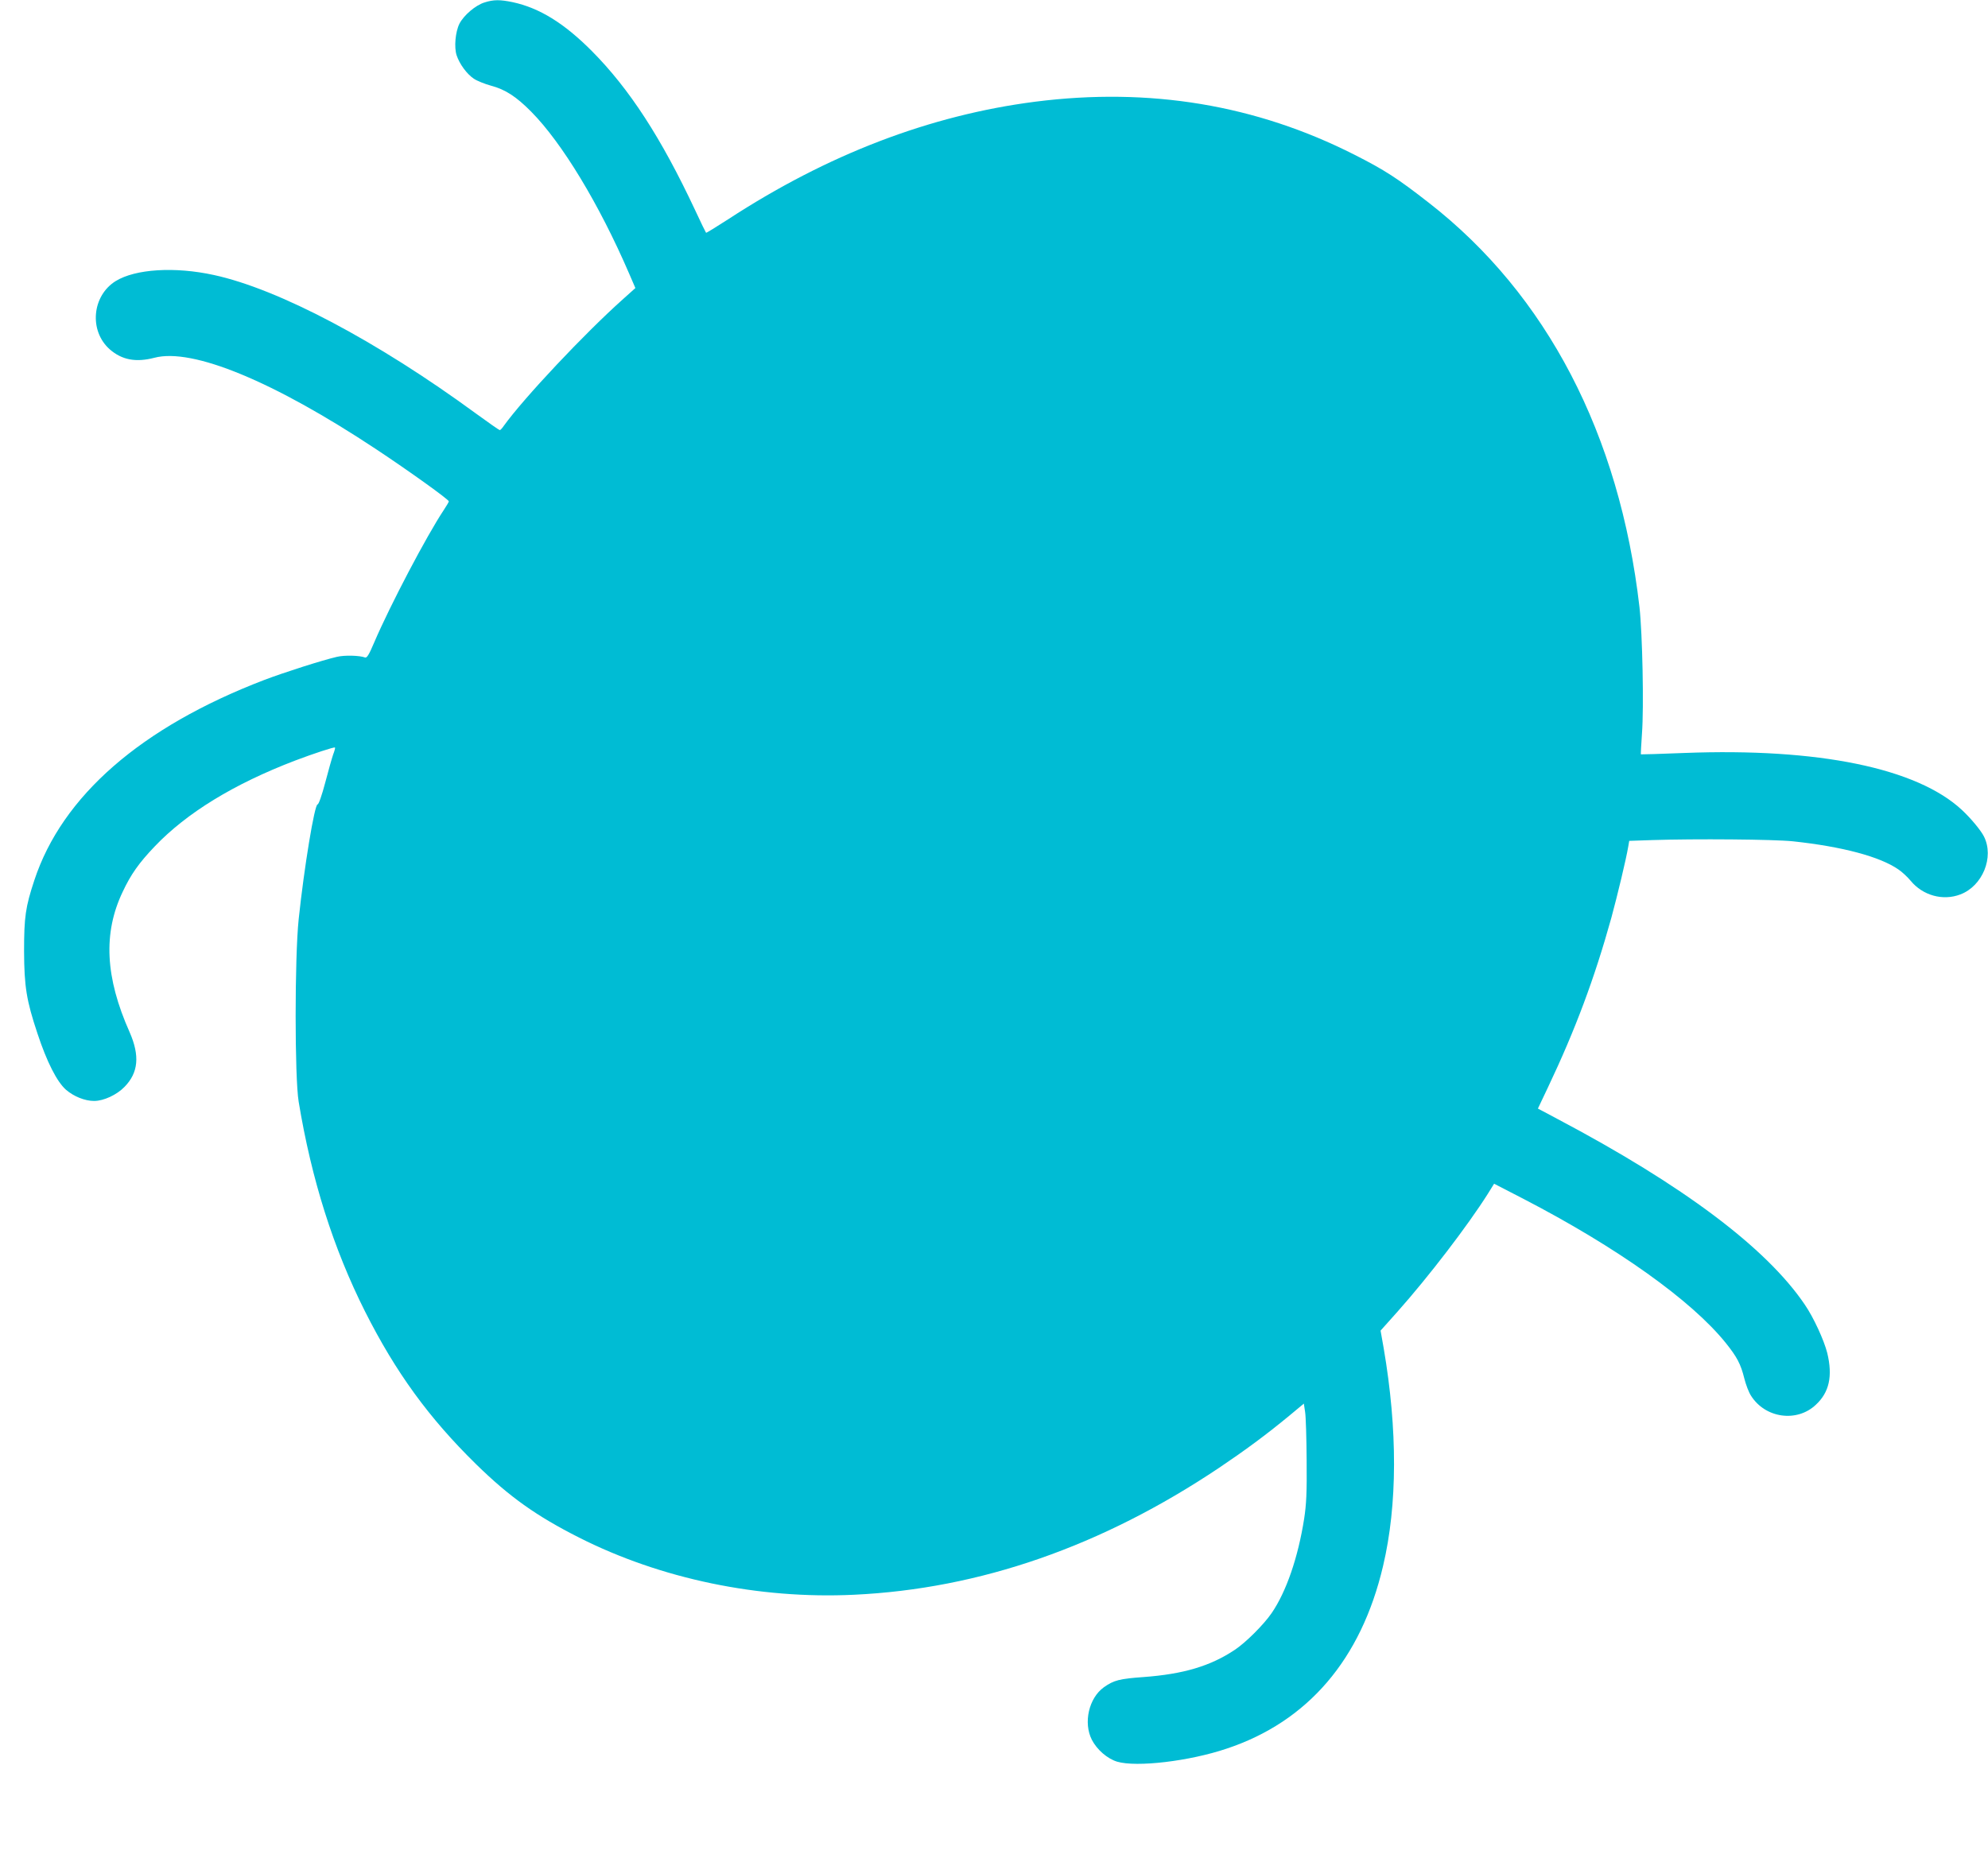 <?xml version="1.0" standalone="no"?>
<!DOCTYPE svg PUBLIC "-//W3C//DTD SVG 20010904//EN"
 "http://www.w3.org/TR/2001/REC-SVG-20010904/DTD/svg10.dtd">
<svg version="1.0" xmlns="http://www.w3.org/2000/svg"
 width="1280pt" height="1199pt" viewBox="0 0 1280 1199"
 preserveAspectRatio="xMidYMid meet">
<g transform="translate(0,1199) scale(0.1,-0.1)"
fill="#00bcd4" stroke="none">
<path d="M3119 11974 c-56 -17 -133 -82 -161 -137 -26 -52 -35 -151 -18 -203
19 -57 66 -121 111 -151 21 -14 71 -34 111 -45 91 -24 162 -70 258 -167 199
-201 438 -596 630 -1041 l41 -95 -78 -70 c-247 -220 -640 -638 -769 -817 -10
-15 -22 -28 -26 -28 -4 0 -74 49 -155 108 -636 466 -1270 801 -1686 891 -252
55 -505 39 -632 -39 -153 -95 -173 -321 -38 -440 78 -68 168 -85 287 -54 245
65 769 -152 1431 -591 211 -140 465 -322 465 -334 0 -3 -15 -29 -33 -56 -108
-162 -344 -610 -448 -853 -33 -78 -47 -101 -59 -96 -34 13 -131 16 -181 4 -95
-22 -339 -100 -468 -149 -793 -304 -1301 -747 -1480 -1290 -57 -172 -66 -237
-66 -456 1 -228 15 -317 86 -530 61 -185 126 -312 184 -363 50 -43 121 -72
181 -72 61 0 146 39 196 91 89 91 99 200 33 351 -158 354 -172 639 -45 905 53
113 105 186 206 292 206 216 509 402 904 553 116 44 252 89 257 84 2 -2 -3
-22 -12 -45 -8 -23 -31 -105 -51 -181 -21 -80 -42 -140 -49 -140 -20 0 -87
-408 -122 -740 -26 -248 -26 -1019 0 -1175 83 -503 224 -946 427 -1350 198
-393 412 -687 716 -985 215 -210 386 -332 663 -472 526 -266 1156 -397 1769
-368 811 38 1597 312 2352 818 168 113 302 212 450 334 l95 79 8 -53 c5 -29 9
-170 10 -313 2 -207 -2 -284 -16 -375 -39 -249 -115 -471 -210 -609 -51 -74
-166 -189 -237 -236 -158 -105 -331 -156 -587 -175 -154 -11 -191 -20 -256
-66 -96 -69 -133 -228 -77 -338 33 -64 100 -122 163 -141 125 -37 465 3 705
84 523 174 866 575 1007 1176 93 393 94 878 4 1403 l-20 113 109 122 c201 226
452 554 581 758 l41 66 188 -97 c602 -312 1083 -654 1304 -929 72 -90 96 -135
119 -228 10 -40 29 -90 43 -111 91 -145 295 -174 417 -59 87 80 110 185 74
334 -21 83 -88 229 -145 312 -247 365 -784 768 -1592 1195 l-126 67 65 137
c176 371 299 700 408 1092 39 144 95 376 109 460 l6 35 148 5 c275 9 784 5
907 -8 316 -34 558 -98 678 -181 24 -16 59 -49 79 -73 78 -95 208 -131 320
-88 143 54 219 240 152 373 -20 40 -85 118 -142 171 -290 270 -925 400 -1786
367 -154 -6 -280 -10 -281 -9 -1 2 2 62 7 133 13 171 3 645 -16 815 -128 1112
-597 2013 -1356 2604 -201 157 -286 212 -480 310 -633 321 -1318 435 -2055
341 -677 -87 -1336 -339 -1978 -758 -76 -49 -139 -88 -141 -86 -2 2 -34 67
-70 145 -219 467 -423 781 -665 1025 -179 180 -338 278 -510 315 -82 17 -123
17 -182 -2z"/>
</g>
</svg>
